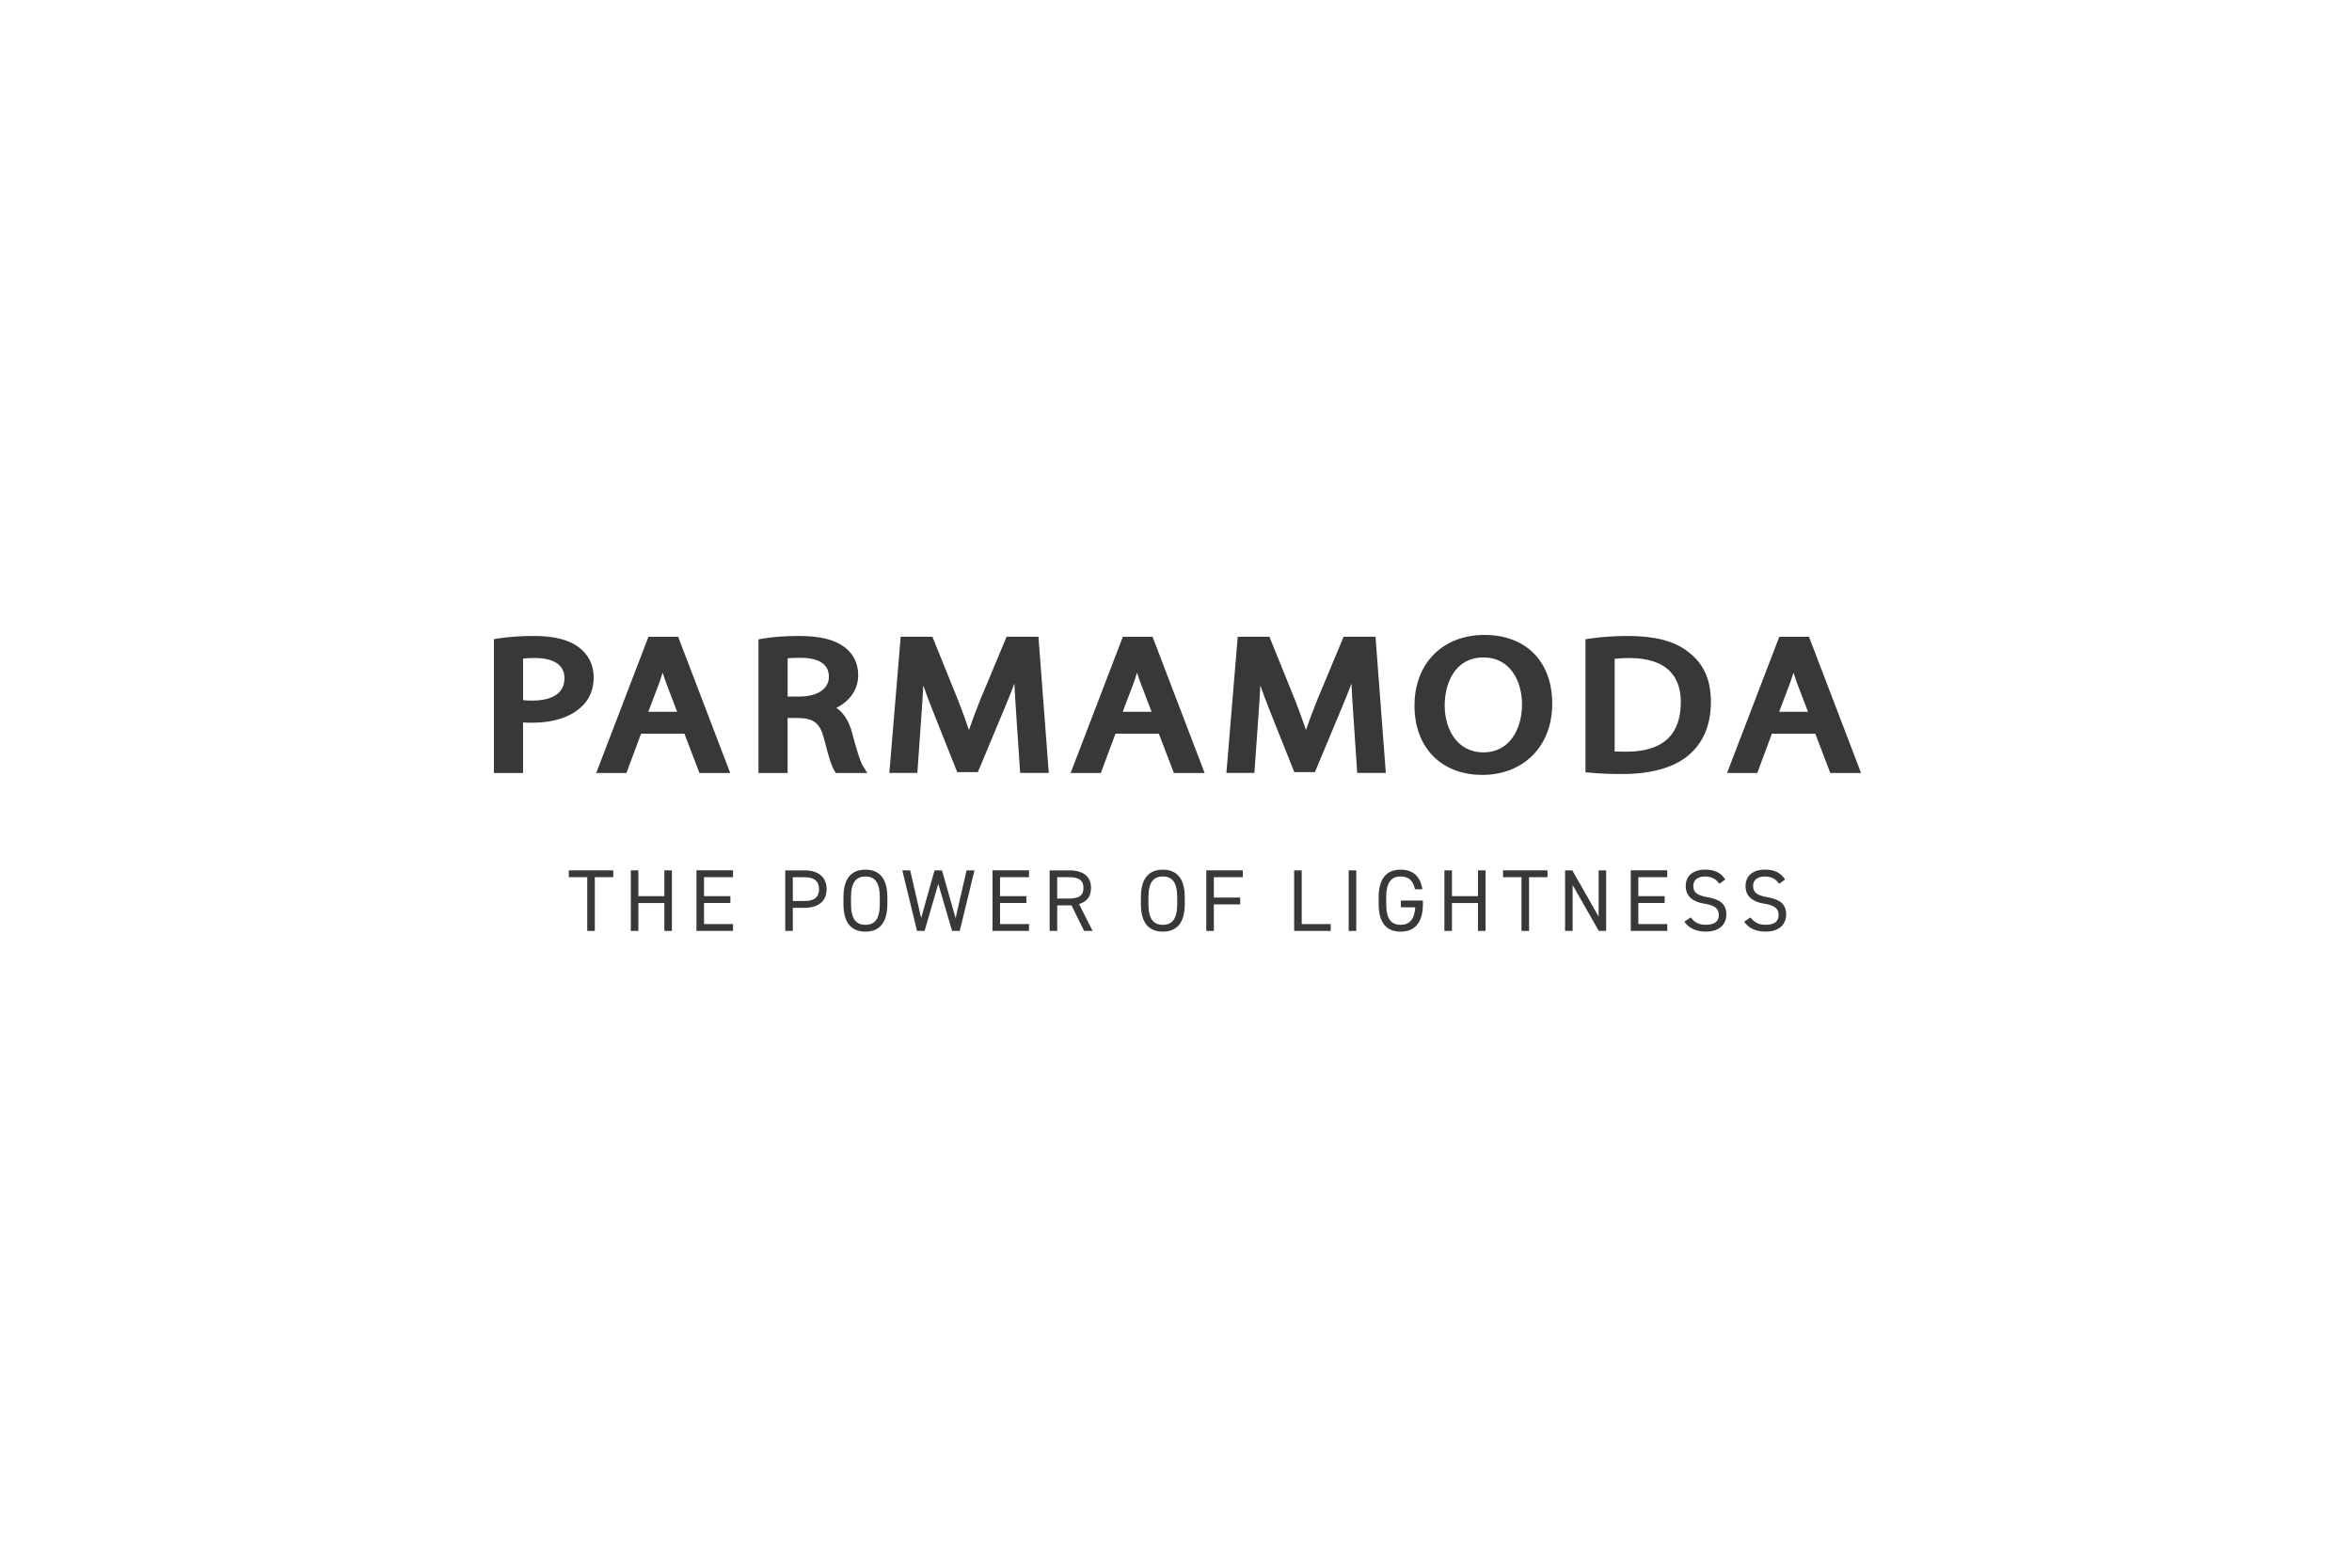 <?xml version="1.0" encoding="UTF-8"?> <svg xmlns="http://www.w3.org/2000/svg" width="300" height="200" viewBox="0 0 300 200" fill="none"><path d="M78.22 111.036V111.908H75.868V118.764H74.904V111.908H72.552V111.036H78.22Z" fill="#3A3836"></path><path d="M81.424 114.328H84.74V111.036H85.704V118.764H84.74V115.204H81.424V118.764H80.46V111.036H81.424V114.328Z" fill="#3A3836"></path><path d="M93.496 111.036V111.908H89.8V114.328H93.16V115.2H89.8V117.888H93.496V118.76H88.836V111.032H93.496V111.036Z" fill="#3A3836"></path><path d="M101.124 115.82V118.764H100.16V111.036H102.624C104.404 111.036 105.436 111.932 105.436 113.432C105.436 114.932 104.416 115.816 102.624 115.816H101.124V115.82ZM102.624 114.948C103.936 114.948 104.472 114.388 104.472 113.436C104.472 112.484 103.936 111.912 102.624 111.912H101.124V114.948H102.624Z" fill="#3A3836"></path><path d="M110.384 118.856C108.672 118.856 107.584 117.824 107.584 115.328V114.476C107.584 111.98 108.672 110.948 110.384 110.948C112.096 110.948 113.184 111.98 113.184 114.476V115.328C113.184 117.824 112.096 118.856 110.384 118.856ZM108.548 115.328C108.548 117.244 109.196 117.984 110.384 117.984C111.572 117.984 112.22 117.244 112.22 115.328V114.476C112.22 112.56 111.572 111.82 110.384 111.82C109.196 111.82 108.548 112.56 108.548 114.476V115.328Z" fill="#3A3836"></path><path d="M117.932 118.764H116.968L115.088 111.036H116.096L117.496 117.108L119.2 111.036H120.152L121.888 117.14L123.288 111.036H124.296L122.416 118.764H121.44L119.68 112.76L117.932 118.764Z" fill="#3A3836"></path><path d="M131.252 111.036V111.908H127.556V114.328H130.916V115.2H127.556V117.888H131.252V118.76H126.592V111.032H131.252V111.036Z" fill="#3A3836"></path><path d="M138.284 118.764L136.672 115.504H134.848V118.764H133.884V111.036H136.348C138.128 111.036 139.16 111.776 139.16 113.276C139.16 114.364 138.624 115.044 137.636 115.336L139.36 118.764H138.284ZM136.348 114.632C137.66 114.632 138.196 114.228 138.196 113.276C138.196 112.324 137.66 111.908 136.348 111.908H134.848V114.628H136.348V114.632Z" fill="#3A3836"></path><path d="M148.32 118.856C146.608 118.856 145.52 117.824 145.52 115.328V114.476C145.52 111.98 146.608 110.948 148.32 110.948C150.032 110.948 151.12 111.98 151.12 114.476V115.328C151.12 117.824 150.032 118.856 148.32 118.856ZM146.484 115.328C146.484 117.244 147.132 117.984 148.32 117.984C149.508 117.984 150.156 117.244 150.156 115.328V114.476C150.156 112.56 149.508 111.82 148.32 111.82C147.132 111.82 146.484 112.56 146.484 114.476V115.328Z" fill="#3A3836"></path><path d="M158.524 111.036V111.908H154.828V114.508H158.188V115.38H154.828V118.764H153.864V111.036H158.524Z" fill="#3A3836"></path><path d="M166.036 117.892H169.732V118.764H165.072V111.036H166.036V117.892Z" fill="#3A3836"></path><path d="M172.992 118.764H172.028V111.036H172.992V118.764Z" fill="#3A3836"></path><path d="M181.492 114.88V115.328C181.492 117.824 180.36 118.856 178.648 118.856C176.936 118.856 175.848 117.824 175.848 115.328V114.476C175.848 111.98 176.936 110.948 178.648 110.948C180.148 110.948 181.18 111.744 181.424 113.444H180.484C180.236 112.292 179.632 111.82 178.648 111.82C177.46 111.82 176.812 112.56 176.812 114.476V115.328C176.812 117.244 177.46 117.984 178.648 117.984C179.736 117.984 180.416 117.356 180.52 115.756H178.684V114.884H181.496L181.492 114.88Z" fill="#3A3836"></path><path d="M185.2 114.328H188.516V111.036H189.48V118.764H188.516V115.204H185.2V118.764H184.236V111.036H185.2V114.328Z" fill="#3A3836"></path><path d="M197.384 111.036V111.908H195.032V118.764H194.068V111.908H191.716V111.036H197.384Z" fill="#3A3836"></path><path d="M204.868 111.036V118.764H203.928L200.592 112.916V118.764H199.628V111.036H200.548L203.908 116.94V111.036H204.872H204.868Z" fill="#3A3836"></path><path d="M212.664 111.036V111.908H208.968V114.328H212.328V115.2H208.968V117.888H212.664V118.76H208.004V111.032H212.664V111.036Z" fill="#3A3836"></path><path d="M219.316 112.752C218.9 112.216 218.452 111.824 217.48 111.824C216.584 111.824 215.98 112.228 215.98 113.032C215.98 113.952 216.676 114.264 217.804 114.464C219.292 114.72 220.2 115.26 220.2 116.692C220.2 117.7 219.528 118.852 217.6 118.852C216.344 118.852 215.428 118.428 214.844 117.588L215.64 117.04C216.144 117.632 216.592 117.98 217.6 117.98C218.864 117.98 219.236 117.396 219.236 116.736C219.236 116.008 218.868 115.516 217.412 115.292C215.956 115.068 215.016 114.372 215.016 113.028C215.016 111.92 215.744 110.944 217.512 110.944C218.744 110.944 219.516 111.36 220.064 112.208L219.312 112.744L219.316 112.752Z" fill="#3A3836"></path><path d="M226.944 112.752C226.528 112.216 226.08 111.824 225.108 111.824C224.212 111.824 223.608 112.228 223.608 113.032C223.608 113.952 224.304 114.264 225.432 114.464C226.92 114.72 227.828 115.26 227.828 116.692C227.828 117.7 227.156 118.852 225.228 118.852C223.972 118.852 223.056 118.428 222.472 117.588L223.268 117.04C223.772 117.632 224.22 117.98 225.228 117.98C226.492 117.98 226.864 117.396 226.864 116.736C226.864 116.008 226.496 115.516 225.04 115.292C223.584 115.068 222.644 114.372 222.644 113.028C222.644 111.92 223.372 110.944 225.14 110.944C226.372 110.944 227.144 111.36 227.692 112.208L226.94 112.744L226.944 112.752Z" fill="#3A3836"></path><path d="M73.792 82.548C72.524 81.608 70.62 81.132 68.124 81.132C66.436 81.132 64.88 81.24 63.508 81.46L63 81.54V98.62H66.716V92.168C67.076 92.196 67.464 92.204 67.9 92.204C70.5 92.204 72.684 91.516 74.052 90.272C75.164 89.3 75.724 88 75.724 86.408C75.724 84.816 75.036 83.46 73.788 82.548H73.792ZM72 86.52C72 89.008 69.436 89.38 67.912 89.38C67.436 89.38 67.048 89.364 66.72 89.324V84.016C67.064 83.98 67.568 83.944 68.232 83.944C69.64 83.944 72 84.28 72 86.52Z" fill="#3A3836"></path><path d="M82.708 81.24L76.048 98.616H79.904L81.768 93.6H87.3L89.216 98.616H93.14L86.5 81.24H82.708ZM86.376 90.812H82.688L84.096 87.108C84.248 86.676 84.392 86.236 84.524 85.804C84.66 86.24 84.804 86.684 84.968 87.136L86.376 90.812Z" fill="#3A3836"></path><path d="M108.696 93.528C108.3 92.024 107.636 90.96 106.68 90.308C108.468 89.4 109.464 87.92 109.464 86.108C109.464 84.644 108.832 83.372 107.68 82.528C106.388 81.576 104.54 81.132 101.86 81.132C100.188 81.132 98.46 81.26 97.24 81.48L96.744 81.568V98.62H100.46V91.6H101.852C103.824 91.64 104.616 92.284 105.108 94.256C105.86 97.244 106.228 98.024 106.44 98.348L106.616 98.62H110.632L110.056 97.7C109.684 97.108 109.156 95.256 108.692 93.532L108.696 93.528ZM105.724 86.34C105.724 87.872 104.272 88.86 102.024 88.86H100.464V83.988C100.8 83.952 101.312 83.916 102.036 83.916C104.484 83.924 105.724 84.74 105.724 86.344V86.34Z" fill="#3A3836"></path><path d="M128.388 81.24L125.016 89.32C124.408 90.844 123.956 92.052 123.592 93.136C123.156 91.828 122.672 90.54 122.196 89.312L118.928 81.236H114.884L113.436 98.612H117.008L117.536 91.144C117.628 89.908 117.704 88.648 117.764 87.44C118.096 88.392 118.48 89.424 118.928 90.556L122.096 98.508H124.724L128.124 90.376C128.572 89.316 128.992 88.26 129.388 87.208C129.444 88.4 129.524 89.68 129.612 90.988L130.12 98.608H133.772L132.456 81.232H128.388V81.24Z" fill="#3A3836"></path><path d="M143.22 81.24L136.56 98.616H140.416L142.28 93.6H147.812L149.728 98.616H153.652L147.012 81.24H143.22ZM146.888 90.812H143.2L144.608 87.108C144.76 86.676 144.904 86.236 145.036 85.804C145.172 86.24 145.316 86.684 145.48 87.136L146.888 90.812Z" fill="#3A3836"></path><path d="M171.376 81.24L168.004 89.32C167.396 90.844 166.944 92.052 166.58 93.136C166.144 91.828 165.66 90.54 165.184 89.312L161.916 81.236H157.872L156.428 98.612H160L160.528 91.144C160.62 89.908 160.696 88.644 160.756 87.44C161.088 88.392 161.472 89.42 161.92 90.556L165.088 98.508H167.716L171.116 90.376C171.564 89.316 171.984 88.26 172.38 87.208C172.436 88.4 172.516 89.68 172.604 90.988L173.112 98.608H176.764L175.448 81.232H171.38L171.376 81.24Z" fill="#3A3836"></path><path d="M189.356 81C184.012 81 180.42 84.628 180.42 90.024C180.42 95.42 183.892 98.86 189.064 98.86C194.236 98.86 197.988 95.296 197.988 89.784C197.988 84.272 194.52 81 189.356 81ZM194.136 89.864C194.136 92.908 192.616 95.984 189.216 95.984C185.816 95.984 184.272 92.976 184.272 89.996C184.272 87.172 185.572 83.876 189.228 83.876C192.616 83.876 194.136 86.884 194.136 89.864Z" fill="#3A3836"></path><path d="M215.164 83.036C213.436 81.752 210.976 81.132 207.648 81.132C205.904 81.132 204.204 81.252 202.736 81.476L202.228 81.556V98.516L202.768 98.572C203.9 98.688 205.3 98.748 206.928 98.748C210.532 98.748 213.408 97.956 215.244 96.46C217.224 94.852 218.228 92.524 218.228 89.54C218.228 86.556 217.196 84.492 215.164 83.04V83.036ZM207.48 95.896C206.952 95.892 206.412 95.892 205.952 95.864V84.048C206.416 83.996 207.036 83.948 207.82 83.948C210.148 83.948 211.884 84.512 212.988 85.62C213.924 86.564 214.396 87.9 214.388 89.604C214.388 91.58 213.856 93.112 212.812 94.156C211.656 95.312 209.864 95.896 207.484 95.896H207.48Z" fill="#3A3836"></path><path d="M230.74 81.24H226.948L220.288 98.616H224.144L226.008 93.6H231.54L233.456 98.616H237.38L230.74 81.24ZM230.616 90.812H226.928L228.336 87.108C228.488 86.676 228.632 86.236 228.764 85.804C228.9 86.24 229.044 86.684 229.208 87.136L230.616 90.812Z" fill="#3A3836"></path></svg> 